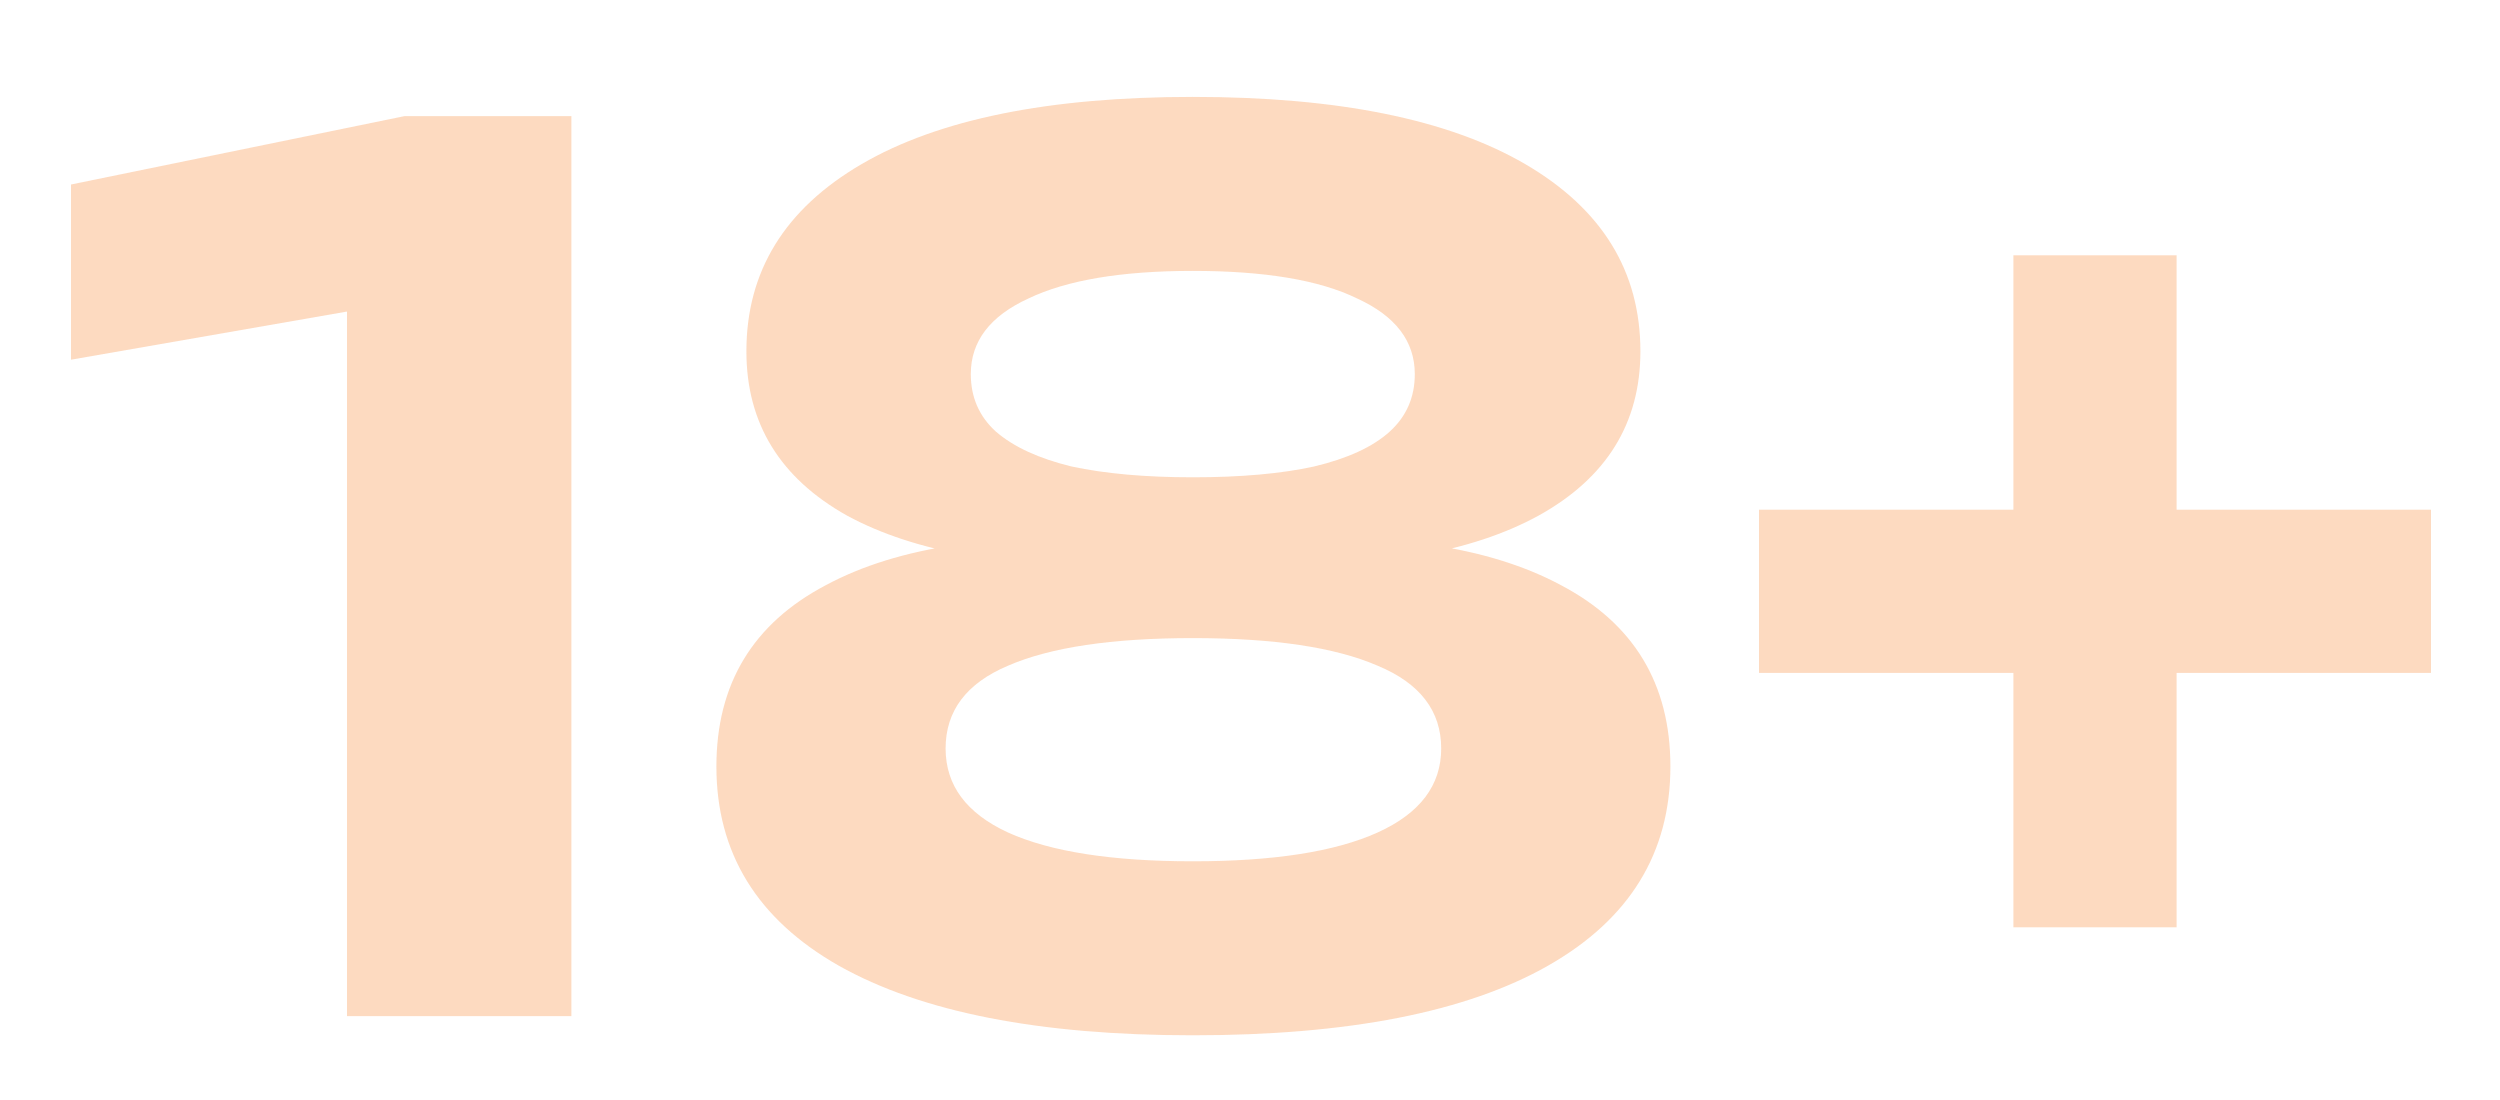 <?xml version="1.0" encoding="UTF-8"?> <svg xmlns="http://www.w3.org/2000/svg" width="25" height="11" viewBox="0 0 25 11" fill="none"><path d="M5.714 1.161V10.161H3.47V1.929L4.562 2.925L0.71 3.597V1.845L4.046 1.161H5.714Z" fill="#F9822D" fill-opacity="0.3"></path><path d="M11.928 0.969C13.376 0.969 14.484 1.193 15.252 1.641C16.02 2.089 16.404 2.713 16.404 3.513C16.404 4.233 16.064 4.781 15.384 5.157C14.712 5.525 13.772 5.689 12.564 5.649V5.409C13.868 5.313 14.884 5.461 15.612 5.853C16.34 6.237 16.704 6.841 16.704 7.665C16.704 8.529 16.296 9.193 15.48 9.657C14.664 10.121 13.48 10.353 11.928 10.353C10.392 10.353 9.212 10.121 8.388 9.657C7.572 9.193 7.164 8.529 7.164 7.665C7.164 6.841 7.528 6.237 8.256 5.853C8.984 5.461 10 5.313 11.304 5.409V5.649C10.096 5.689 9.152 5.525 8.472 5.157C7.8 4.781 7.464 4.233 7.464 3.513C7.464 2.713 7.848 2.089 8.616 1.641C9.384 1.193 10.488 0.969 11.928 0.969ZM11.928 8.613C12.736 8.613 13.352 8.517 13.776 8.325C14.2 8.133 14.412 7.853 14.412 7.485C14.412 7.109 14.2 6.833 13.776 6.657C13.352 6.473 12.736 6.381 11.928 6.381C11.12 6.381 10.504 6.473 10.08 6.657C9.664 6.833 9.456 7.109 9.456 7.485C9.456 7.853 9.664 8.133 10.08 8.325C10.504 8.517 11.12 8.613 11.928 8.613ZM11.928 4.773C12.408 4.773 12.812 4.737 13.14 4.665C13.476 4.585 13.728 4.469 13.896 4.317C14.064 4.165 14.148 3.973 14.148 3.741C14.148 3.413 13.956 3.161 13.572 2.985C13.196 2.801 12.648 2.709 11.928 2.709C11.216 2.709 10.668 2.801 10.284 2.985C9.9 3.161 9.708 3.413 9.708 3.741C9.708 3.973 9.792 4.165 9.96 4.317C10.136 4.469 10.388 4.585 10.716 4.665C11.052 4.737 11.456 4.773 11.928 4.773Z" fill="#F9822D" fill-opacity="0.3"></path><path d="M20.134 9.273V2.553H21.766V9.273H20.134ZM17.59 6.729V5.097H24.31V6.729H17.59Z" fill="#F9822D" fill-opacity="0.3"></path></svg> 